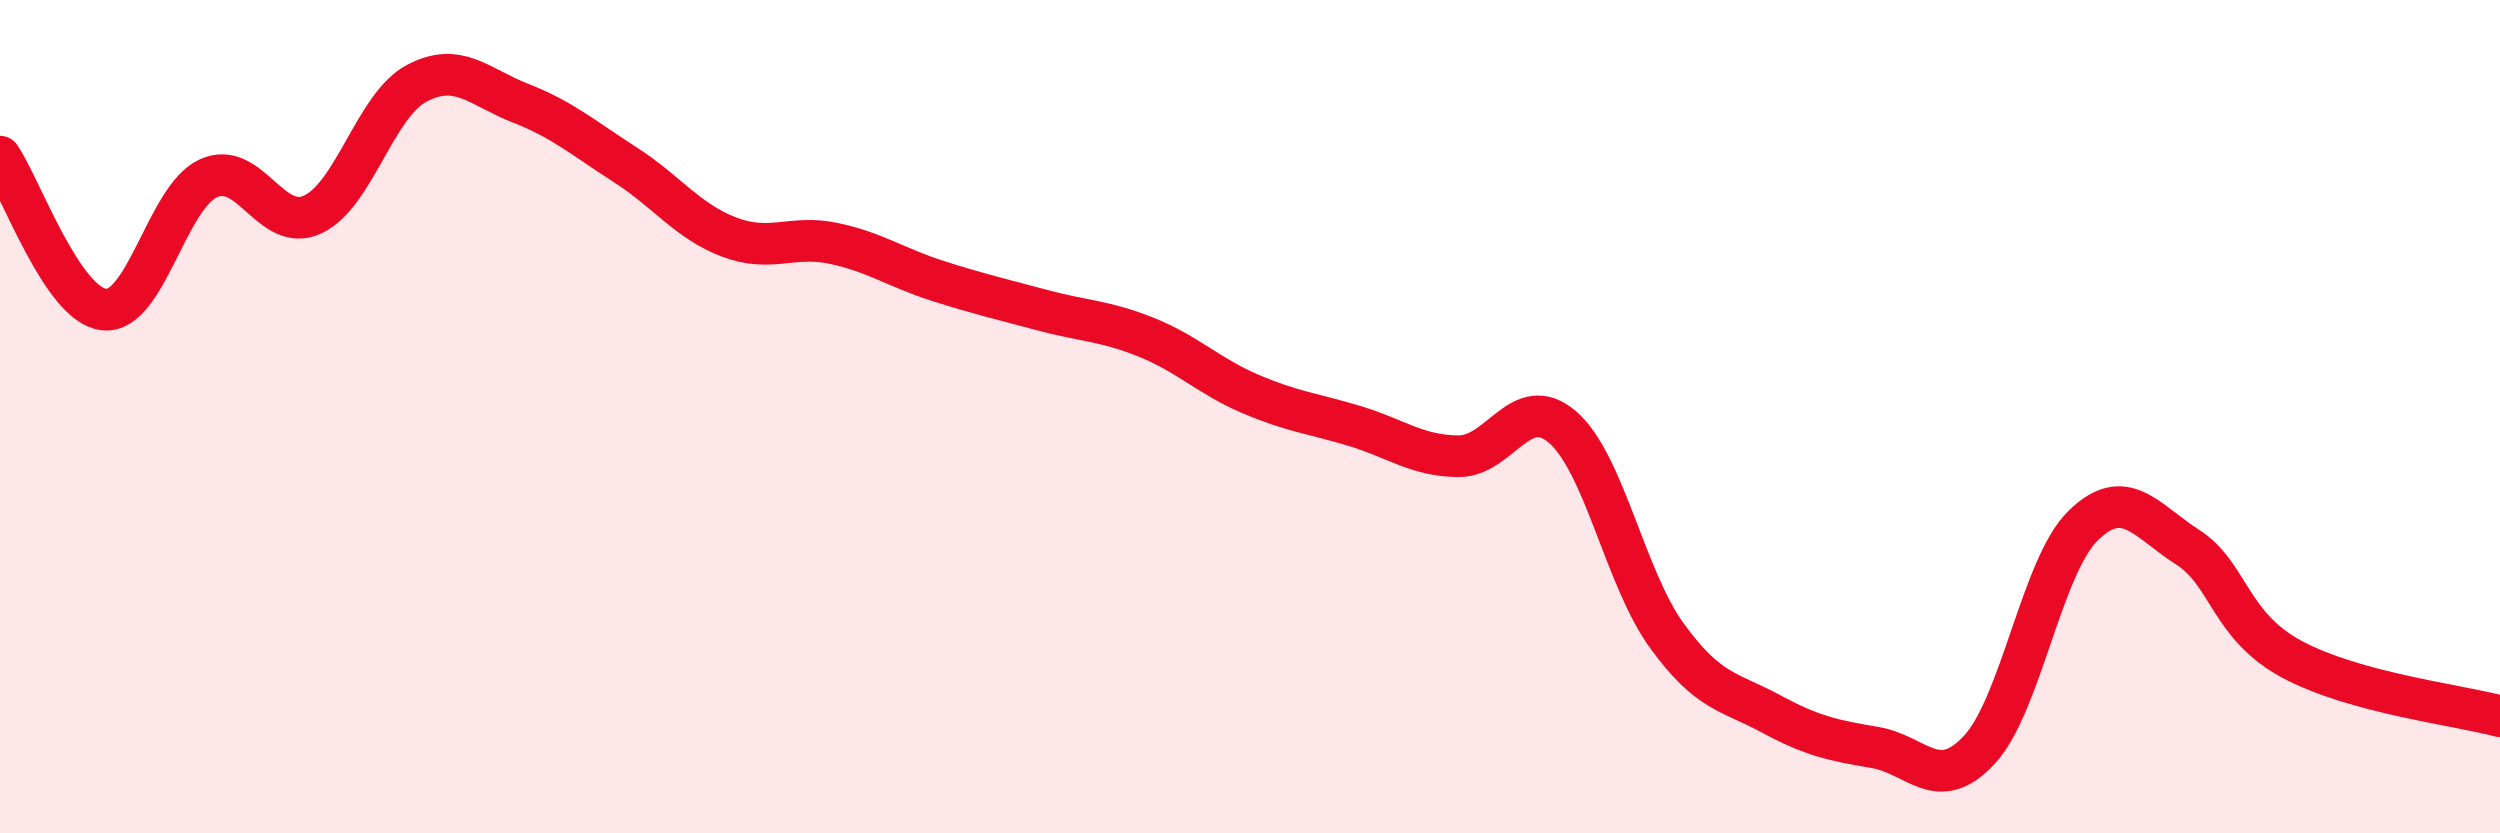 
    <svg width="60" height="20" viewBox="0 0 60 20" xmlns="http://www.w3.org/2000/svg">
      <path
        d="M 0,3.76 C 0.5,4.49 1.5,7.33 2.5,7.43 C 3.5,7.53 4,4.74 5,4.28 C 6,3.82 6.5,5.61 7.5,5.15 C 8.5,4.69 9,2.53 10,2 C 11,1.47 11.5,2.09 12.5,2.48 C 13.5,2.87 14,3.31 15,3.95 C 16,4.59 16.5,5.31 17.5,5.69 C 18.5,6.07 19,5.63 20,5.84 C 21,6.05 21.5,6.42 22.5,6.74 C 23.5,7.06 24,7.17 25,7.44 C 26,7.71 26.5,7.69 27.5,8.09 C 28.5,8.49 29,9.02 30,9.45 C 31,9.88 31.5,9.92 32.5,10.22 C 33.5,10.52 34,10.94 35,10.95 C 36,10.96 36.5,9.39 37.5,10.25 C 38.5,11.11 39,13.87 40,15.25 C 41,16.63 41.5,16.59 42.5,17.13 C 43.5,17.67 44,17.77 45,17.94 C 46,18.11 46.5,19.07 47.5,18 C 48.5,16.93 49,13.58 50,12.61 C 51,11.64 51.5,12.49 52.5,13.13 C 53.5,13.77 53.5,15.01 55,15.82 C 56.5,16.63 59,16.92 60,17.19L60 20L0 20Z"
        fill="#EB0A25"
        opacity="0.1"
        stroke-linecap="round"
        stroke-linejoin="round"
      />
      <path
        d="M 0,3.76 C 0.5,4.49 1.5,7.33 2.5,7.43 C 3.5,7.53 4,4.74 5,4.28 C 6,3.82 6.5,5.61 7.5,5.15 C 8.5,4.69 9,2.53 10,2 C 11,1.47 11.5,2.09 12.5,2.48 C 13.5,2.87 14,3.31 15,3.95 C 16,4.59 16.5,5.31 17.5,5.69 C 18.5,6.07 19,5.63 20,5.84 C 21,6.05 21.5,6.42 22.5,6.74 C 23.5,7.06 24,7.17 25,7.44 C 26,7.71 26.5,7.69 27.5,8.09 C 28.5,8.49 29,9.02 30,9.45 C 31,9.88 31.5,9.92 32.5,10.22 C 33.5,10.52 34,10.94 35,10.95 C 36,10.96 36.5,9.39 37.5,10.25 C 38.5,11.11 39,13.87 40,15.25 C 41,16.63 41.5,16.59 42.5,17.13 C 43.5,17.67 44,17.77 45,17.94 C 46,18.11 46.5,19.07 47.5,18 C 48.5,16.93 49,13.58 50,12.61 C 51,11.64 51.5,12.49 52.5,13.13 C 53.5,13.77 53.5,15.01 55,15.82 C 56.5,16.63 59,16.92 60,17.19"
        stroke="#EB0A25"
        stroke-width="1"
        fill="none"
        stroke-linecap="round"
        stroke-linejoin="round"
      />
    </svg>
  
